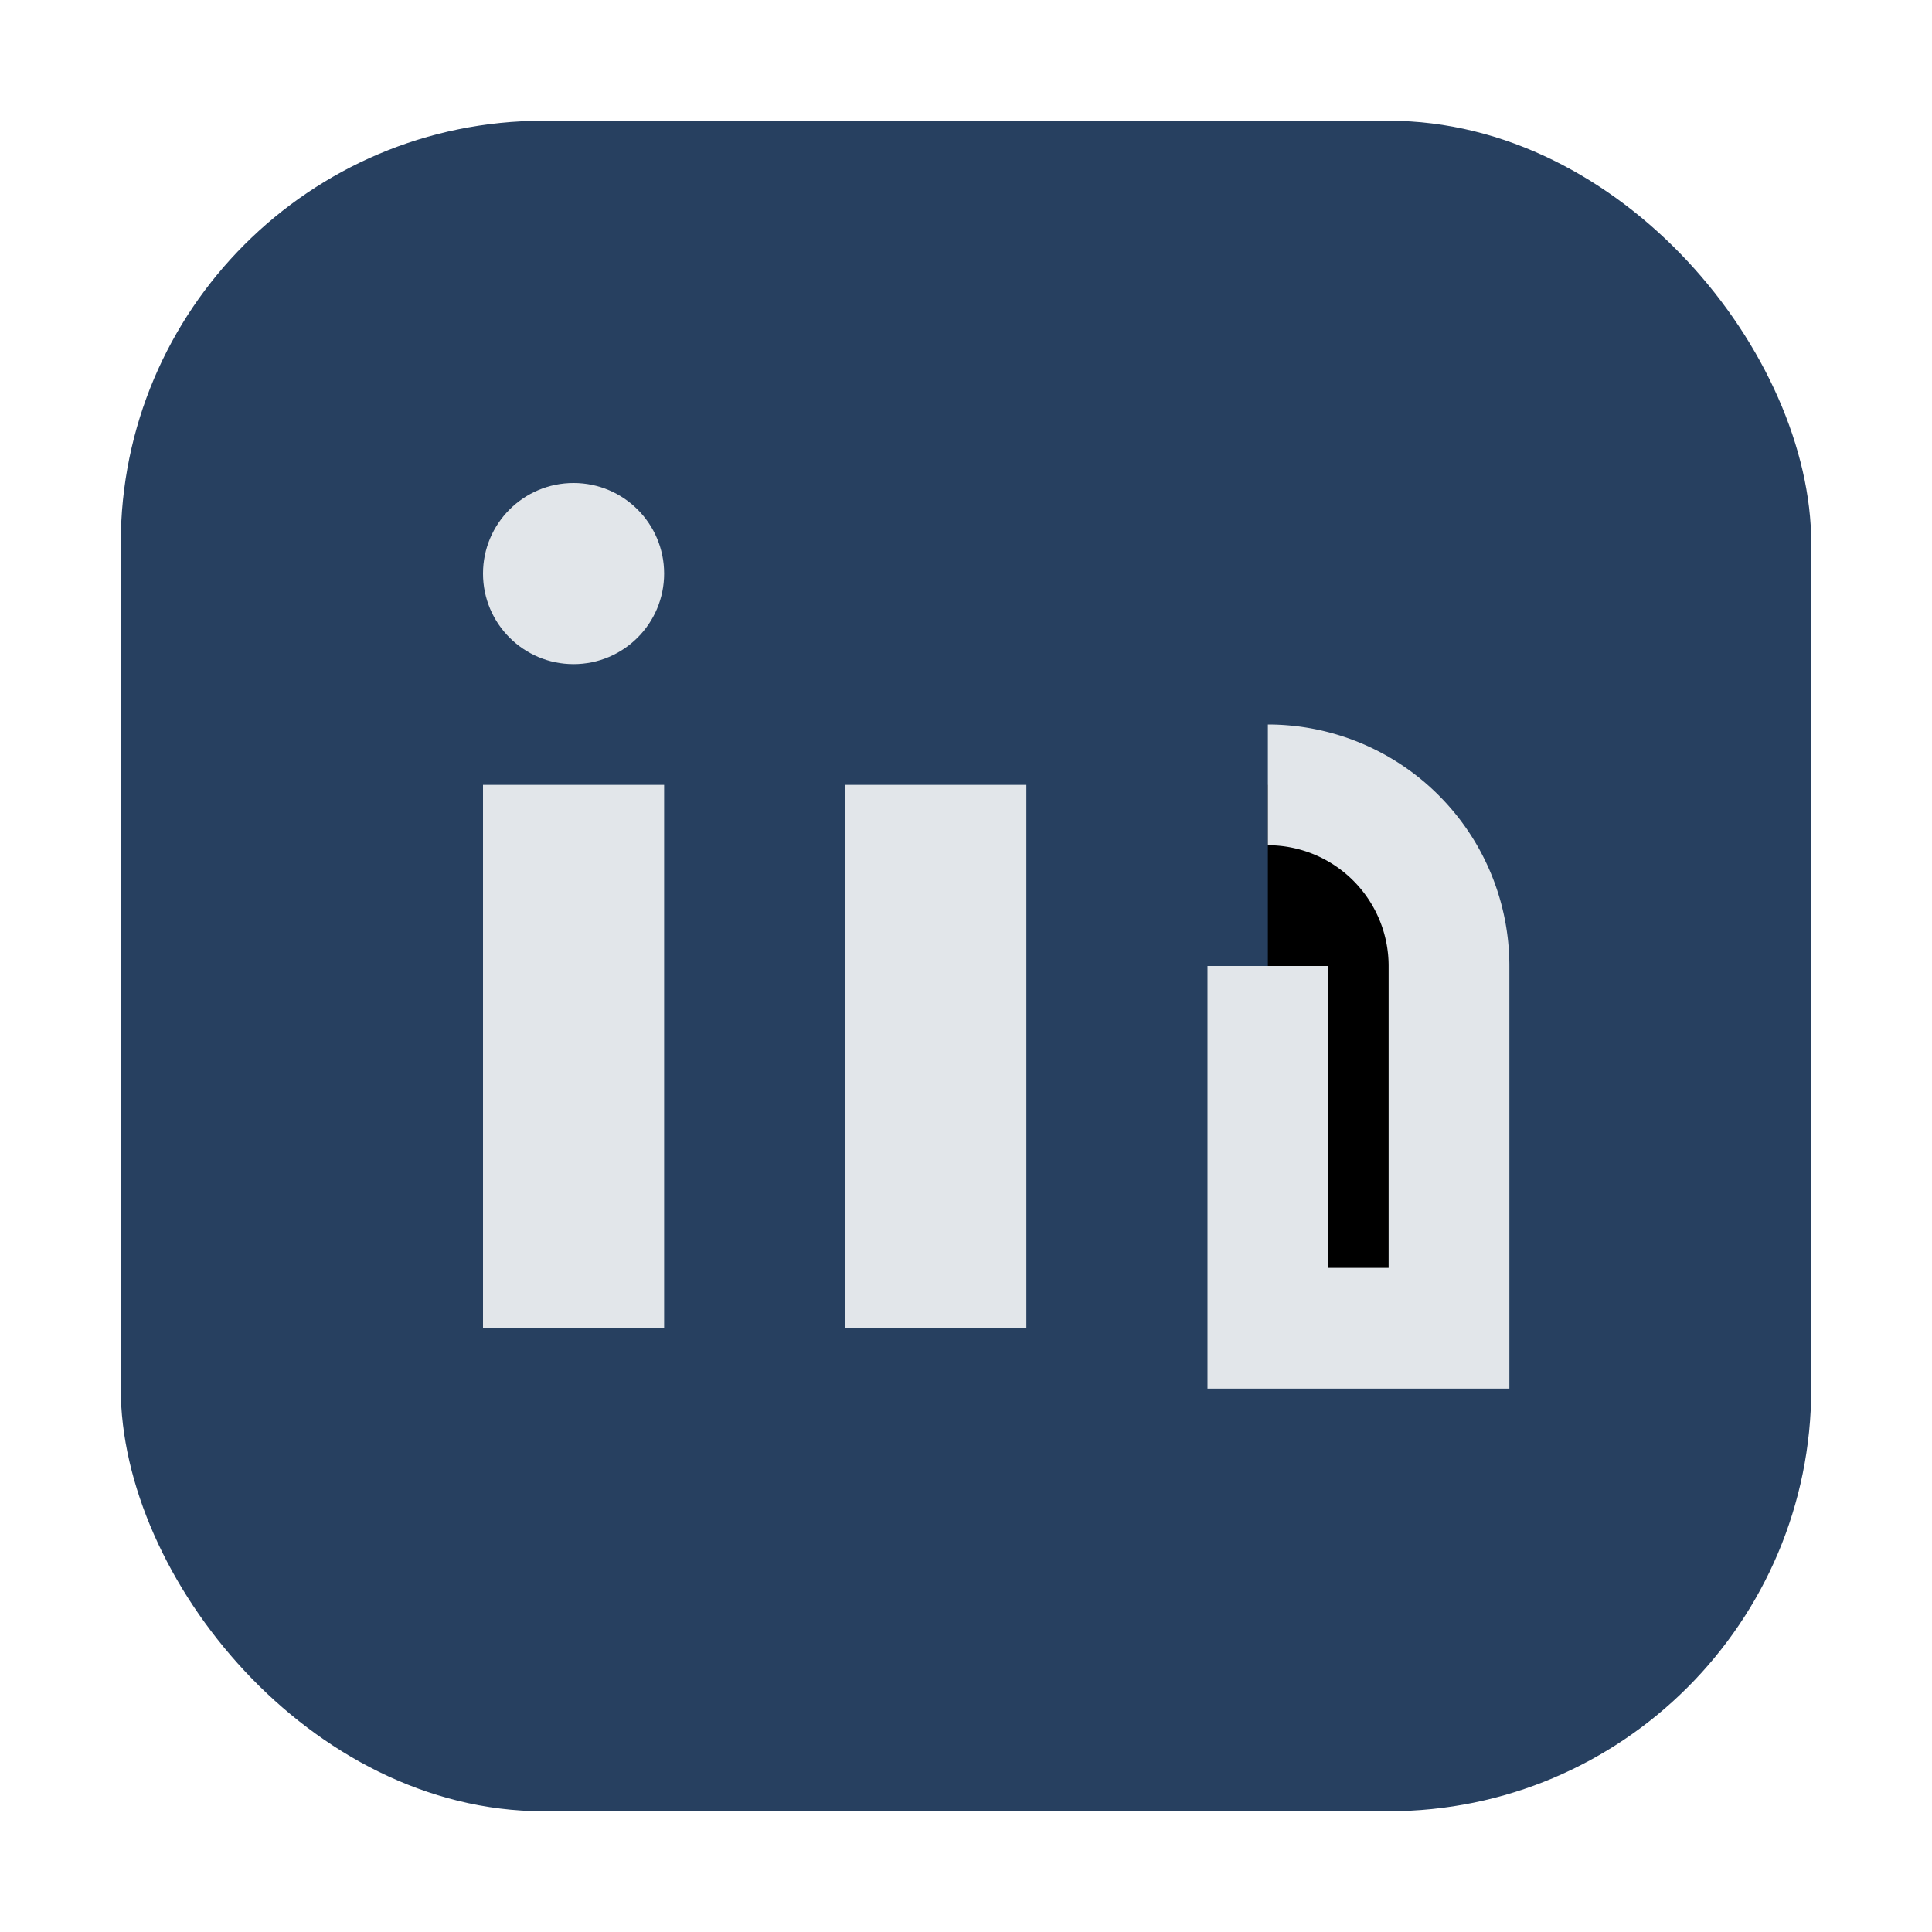 <?xml version="1.0" encoding="UTF-8"?>
<svg xmlns="http://www.w3.org/2000/svg" width="32" height="32" viewBox="0 0 32 32"><rect x="2" y="2" width="28" height="28" rx="7" fill="#274060"/><rect x="8" y="13" width="3" height="9" fill="#E2E6EA"/><rect x="14" y="13" width="3" height="9" fill="#E2E6EA"/><circle cx="9.5" cy="9.5" r="1.5" fill="#E2E6EA"/><path d="M21 13a3 3 0 013 3v6h-3v-6" stroke="#E2E6EA" stroke-width="2"/></svg>
